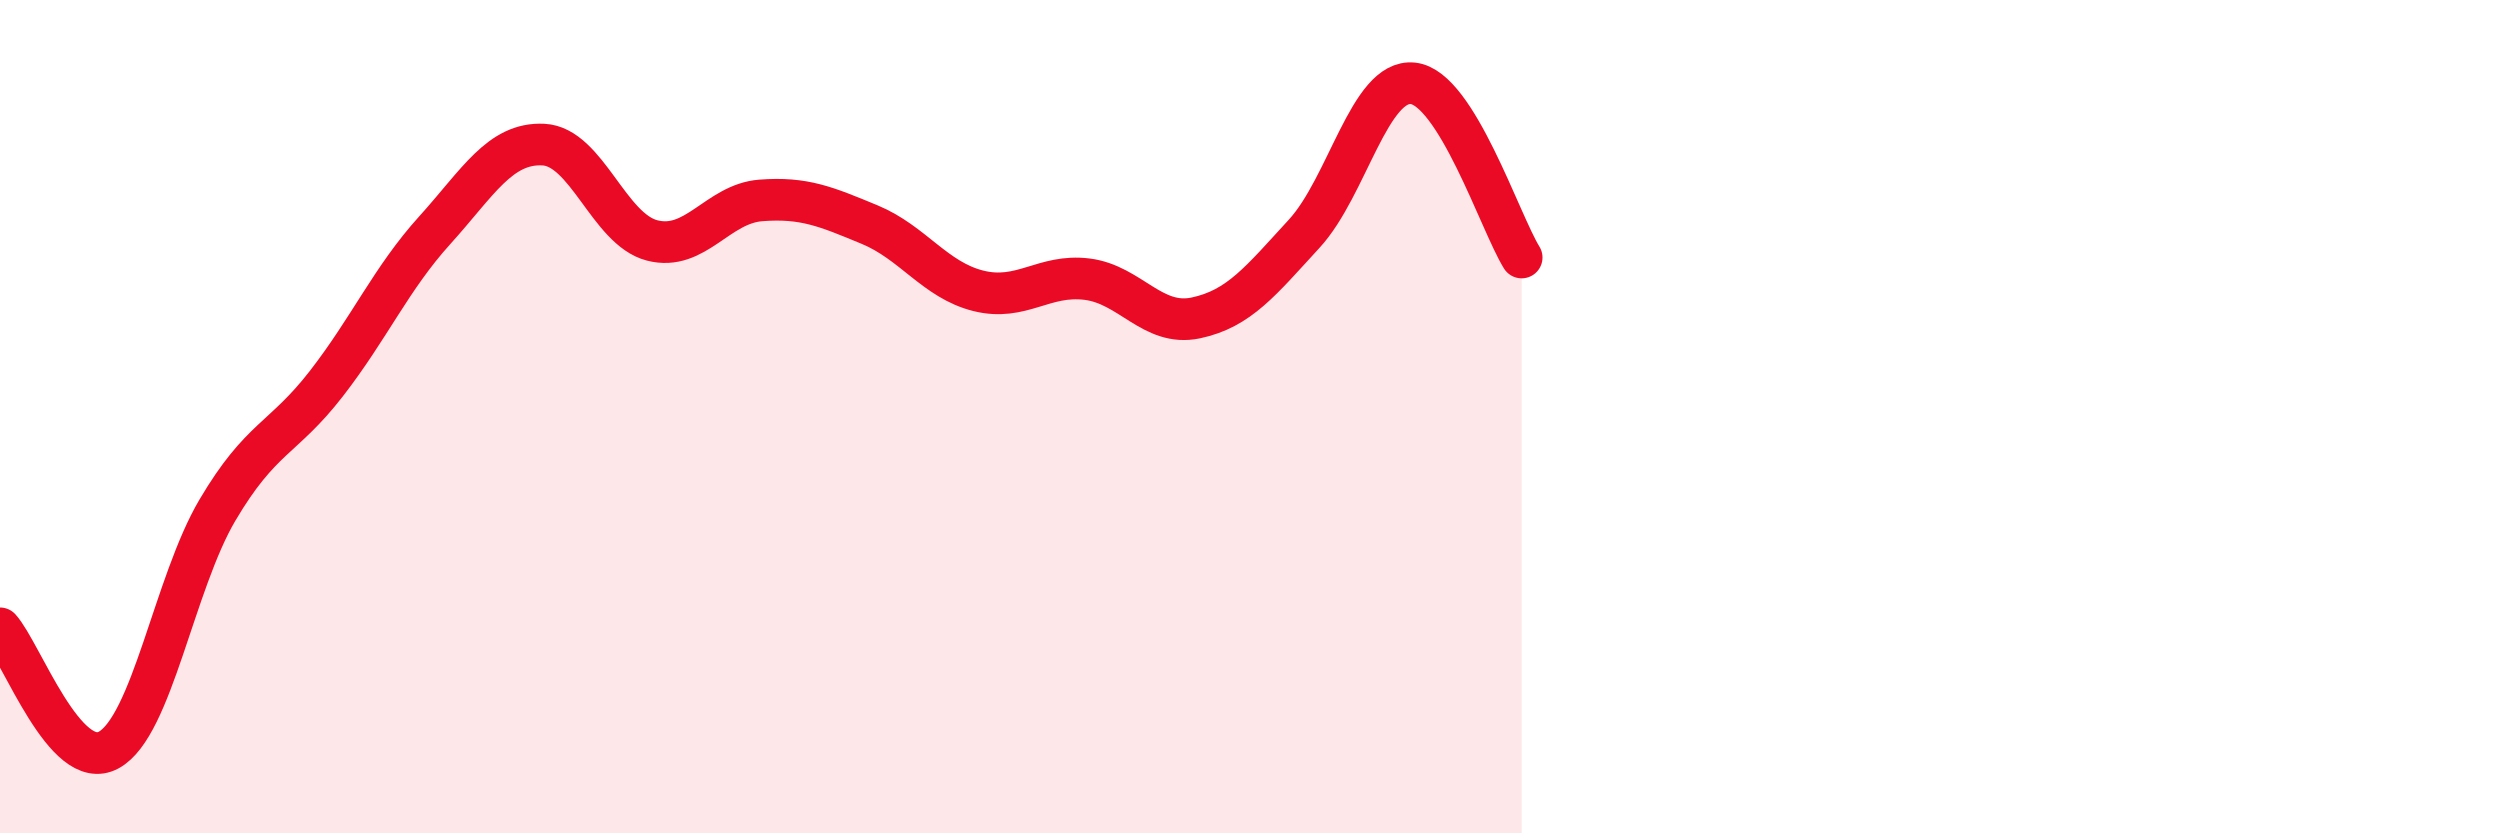 
    <svg width="60" height="20" viewBox="0 0 60 20" xmlns="http://www.w3.org/2000/svg">
      <path
        d="M 0,15.08 C 0.52,15.66 1.57,18.57 2.61,18 C 3.65,17.43 4.18,14 5.22,12.24 C 6.26,10.48 6.79,10.55 7.83,9.21 C 8.87,7.87 9.39,6.68 10.43,5.53 C 11.47,4.38 12,3.42 13.04,3.47 C 14.08,3.52 14.61,5.5 15.65,5.77 C 16.69,6.04 17.22,4.89 18.26,4.81 C 19.3,4.73 19.83,4.96 20.87,5.39 C 21.91,5.82 22.44,6.72 23.48,6.98 C 24.52,7.24 25.05,6.57 26.09,6.7 C 27.13,6.83 27.66,7.85 28.7,7.63 C 29.74,7.41 30.26,6.74 31.3,5.61 C 32.34,4.48 32.87,1.89 33.91,2 C 34.95,2.11 36,5.34 36.52,6.18L36.52 20L0 20Z"
        fill="#EB0A25"
        opacity="0.1"
        stroke-linecap="round"
        stroke-linejoin="round"
      />
      <path
        d="M 0,15.08 C 0.52,15.66 1.57,18.57 2.61,18 C 3.65,17.43 4.18,14 5.22,12.24 C 6.26,10.48 6.79,10.55 7.83,9.21 C 8.87,7.87 9.39,6.68 10.43,5.53 C 11.47,4.38 12,3.42 13.04,3.47 C 14.08,3.52 14.61,5.5 15.65,5.77 C 16.69,6.04 17.22,4.89 18.26,4.81 C 19.3,4.73 19.83,4.96 20.87,5.39 C 21.91,5.82 22.44,6.72 23.48,6.98 C 24.52,7.24 25.05,6.57 26.09,6.7 C 27.13,6.83 27.66,7.85 28.7,7.63 C 29.74,7.41 30.26,6.74 31.3,5.61 C 32.34,4.48 32.87,1.89 33.91,2 C 34.95,2.11 36,5.34 36.52,6.18"
        stroke="#EB0A25"
        stroke-width="1"
        fill="none"
        stroke-linecap="round"
        stroke-linejoin="round"
      />
    </svg>
  